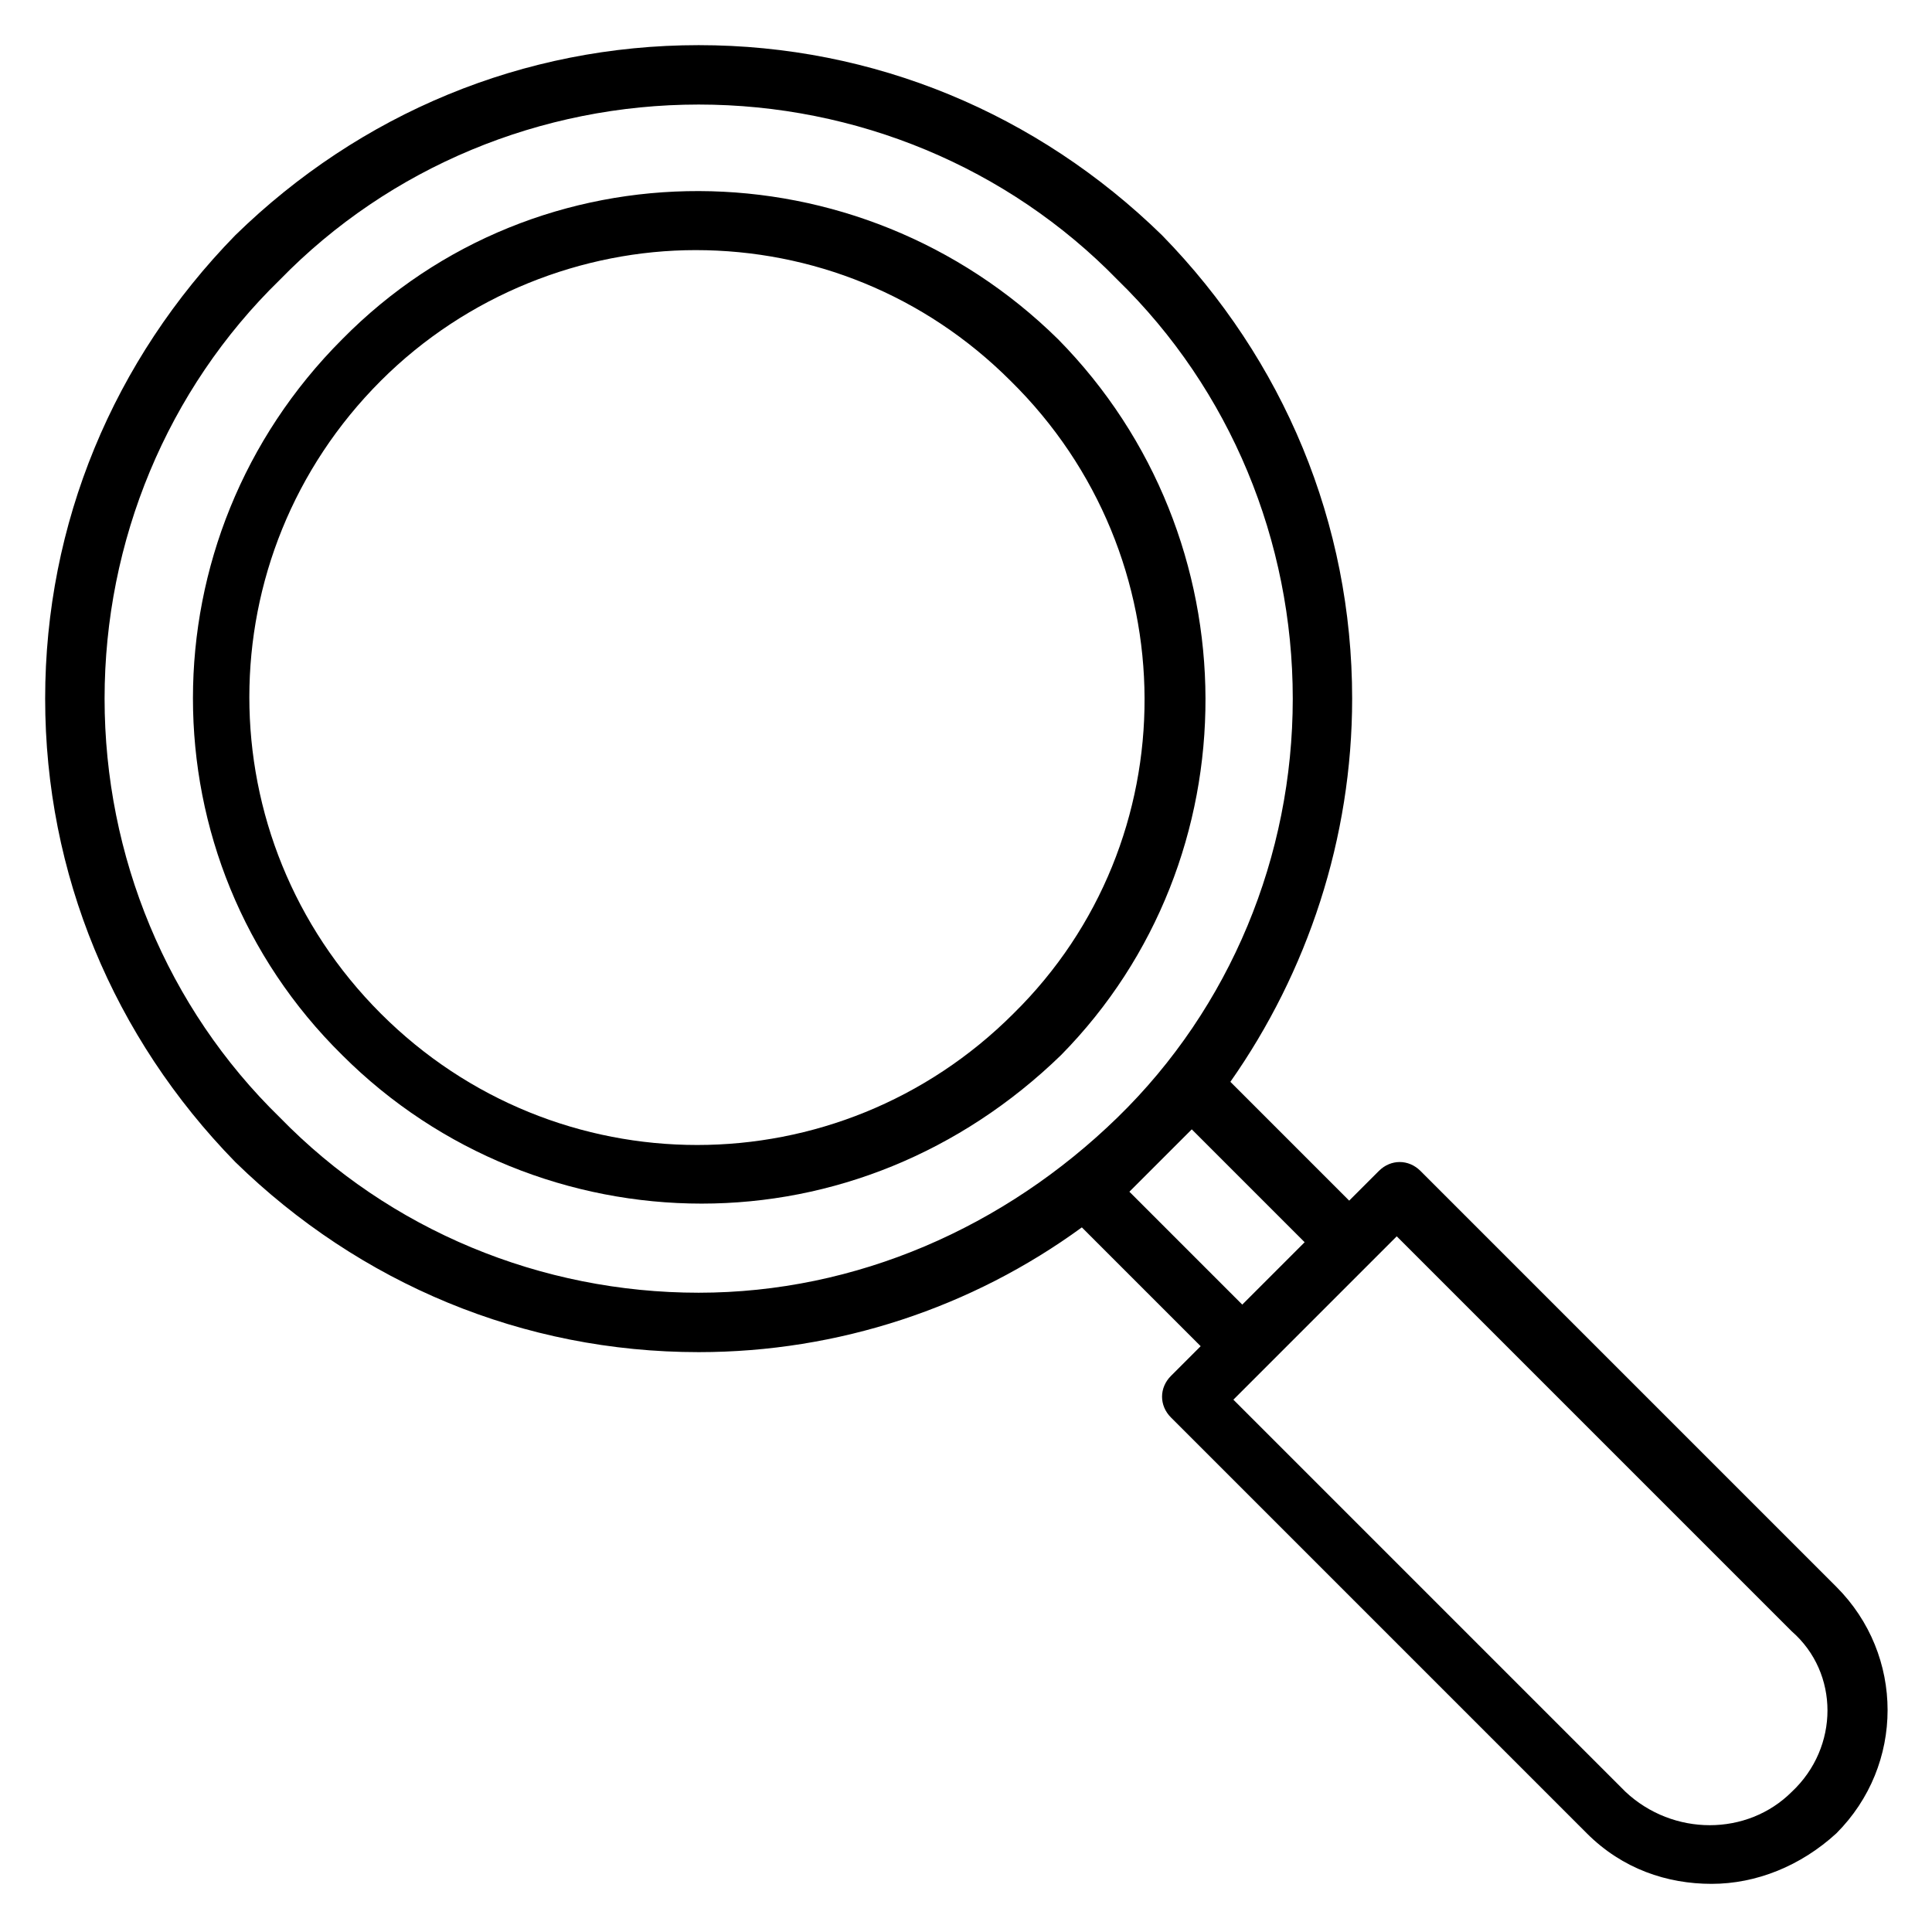 <?xml version="1.0" encoding="UTF-8"?>
<!-- Uploaded to: SVG Repo, www.svgrepo.com, Generator: SVG Repo Mixer Tools -->
<svg fill="#000000" width="800px" height="800px" version="1.1" viewBox="144 144 512 512" xmlns="http://www.w3.org/2000/svg">
 <g>
  <path d="m424.4 233.9c-52.742-51.957-137.76-52.742-189.71 0-52.742 52.742-52.742 137.76 0 189.71 25.977 25.977 60.613 39.359 95.25 39.359s68.488-13.383 95.25-39.359c51.168-51.953 51.168-136.97-0.785-189.71zm-11.809 178.7c-46.445 46.445-121.23 46.445-167.68 0-46.445-46.445-46.445-121.23 0-167.68 22.828-22.828 53.531-34.637 83.445-34.637 30.699 0 60.613 11.809 83.445 34.637 47.23 46.445 47.23 122.02 0.785 167.68z"/>
  <path d="m630.65 564.52-110.21-110.21c-3.148-3.148-7.871-3.148-11.02 0l-7.871 7.871-31.488-31.488c20.465-29.125 32.273-64.551 32.273-101.55 0-46.445-18.105-89.742-50.383-122.8-33.062-32.273-76.359-50.379-122.8-50.379-46.441 0-89.738 18.105-122.8 50.383-32.277 33.062-50.383 76.359-50.383 122.8 0 46.445 18.105 89.742 50.383 122.8 33.062 32.277 76.359 50.383 122.8 50.383 37 0 72.422-11.809 101.55-33.062l31.488 31.488-7.871 7.871c-3.148 3.148-3.148 7.871 0 11.02l110.21 110.21c9.445 9.445 21.254 13.383 33.062 13.383 11.809 0 23.617-4.723 33.062-13.383 18.105-18.102 18.105-47.23 0-65.336zm-412.49-124.38c-29.914-29.125-46.445-69.273-46.445-111 0-41.719 16.531-81.867 46.445-110.99 29.125-29.914 69.273-46.445 110.99-46.445 41.723 0 81.867 16.531 111 46.445 29.914 29.125 46.445 69.273 46.445 110.99 0 41.723-16.531 81.867-46.445 111-29.914 29.129-69.273 46.445-111 46.445-41.719 0-81.867-16.531-110.99-46.445zm225.14 19.68 16.531-16.531 29.914 29.914-16.531 16.531zm175.55 159.02c-11.809 11.809-31.488 11.809-44.082 0l-103.91-103.91 43.293-43.293 104.7 104.7c12.598 11.016 12.598 30.695 0 42.504z"/>
 </g>
</svg>